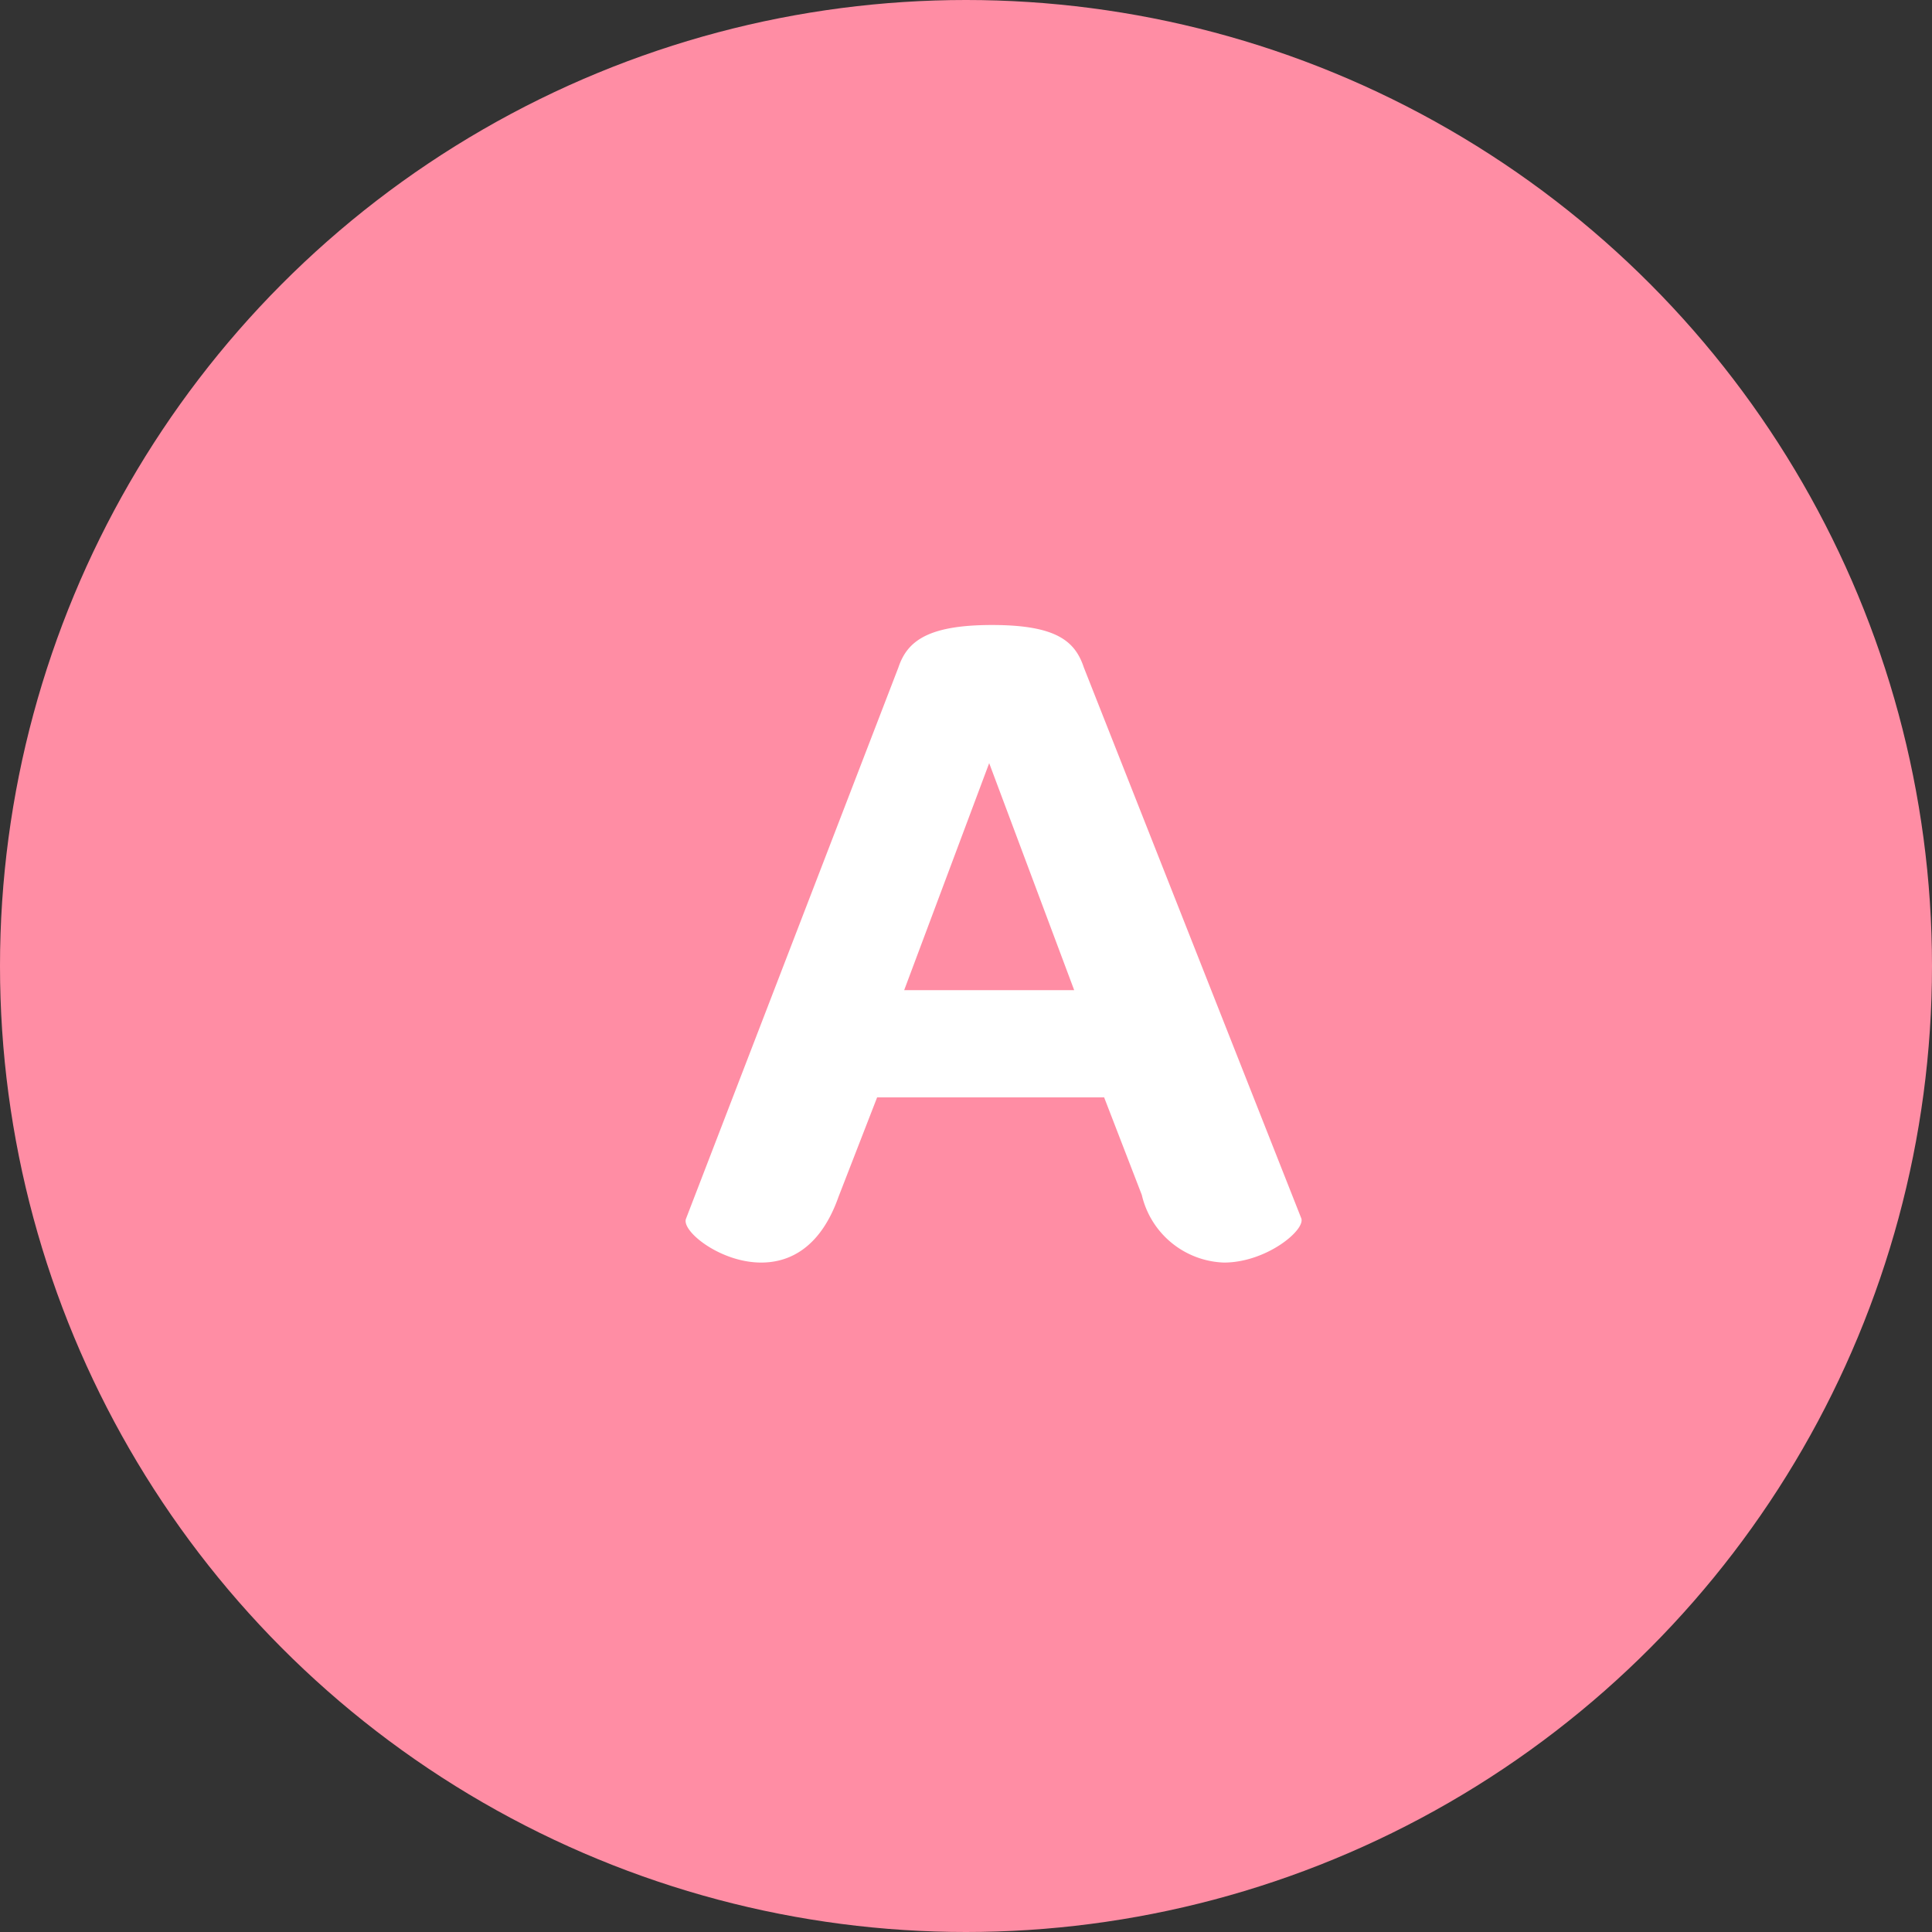 <svg xmlns="http://www.w3.org/2000/svg" width="40" height="40" viewBox="0 0 40 40"><rect x="0" y="0" width="40" height="40" fill="#333333" stroke="none"/><g transform="translate(-431 -9734)"><circle cx="20" cy="20" r="20" transform="translate(431 9734)" fill="#ff8da4"/><path d="M1.76.14C2.38.14,3-.2,3.36-1.22l.8-2.06h4.7l.78,2.02a1.81,1.81,0,0,0,1.7,1.4c.88,0,1.7-.68,1.6-.92l-4.5-11.4c-.18-.54-.56-.88-1.9-.88s-1.76.34-1.94.88L.2-.76C.12-.5.92.14,1.76.14ZM4.72-5.5l1.76-4.7L8.24-5.5Z" transform="translate(445 9760)" fill="#fff"/></g></svg>